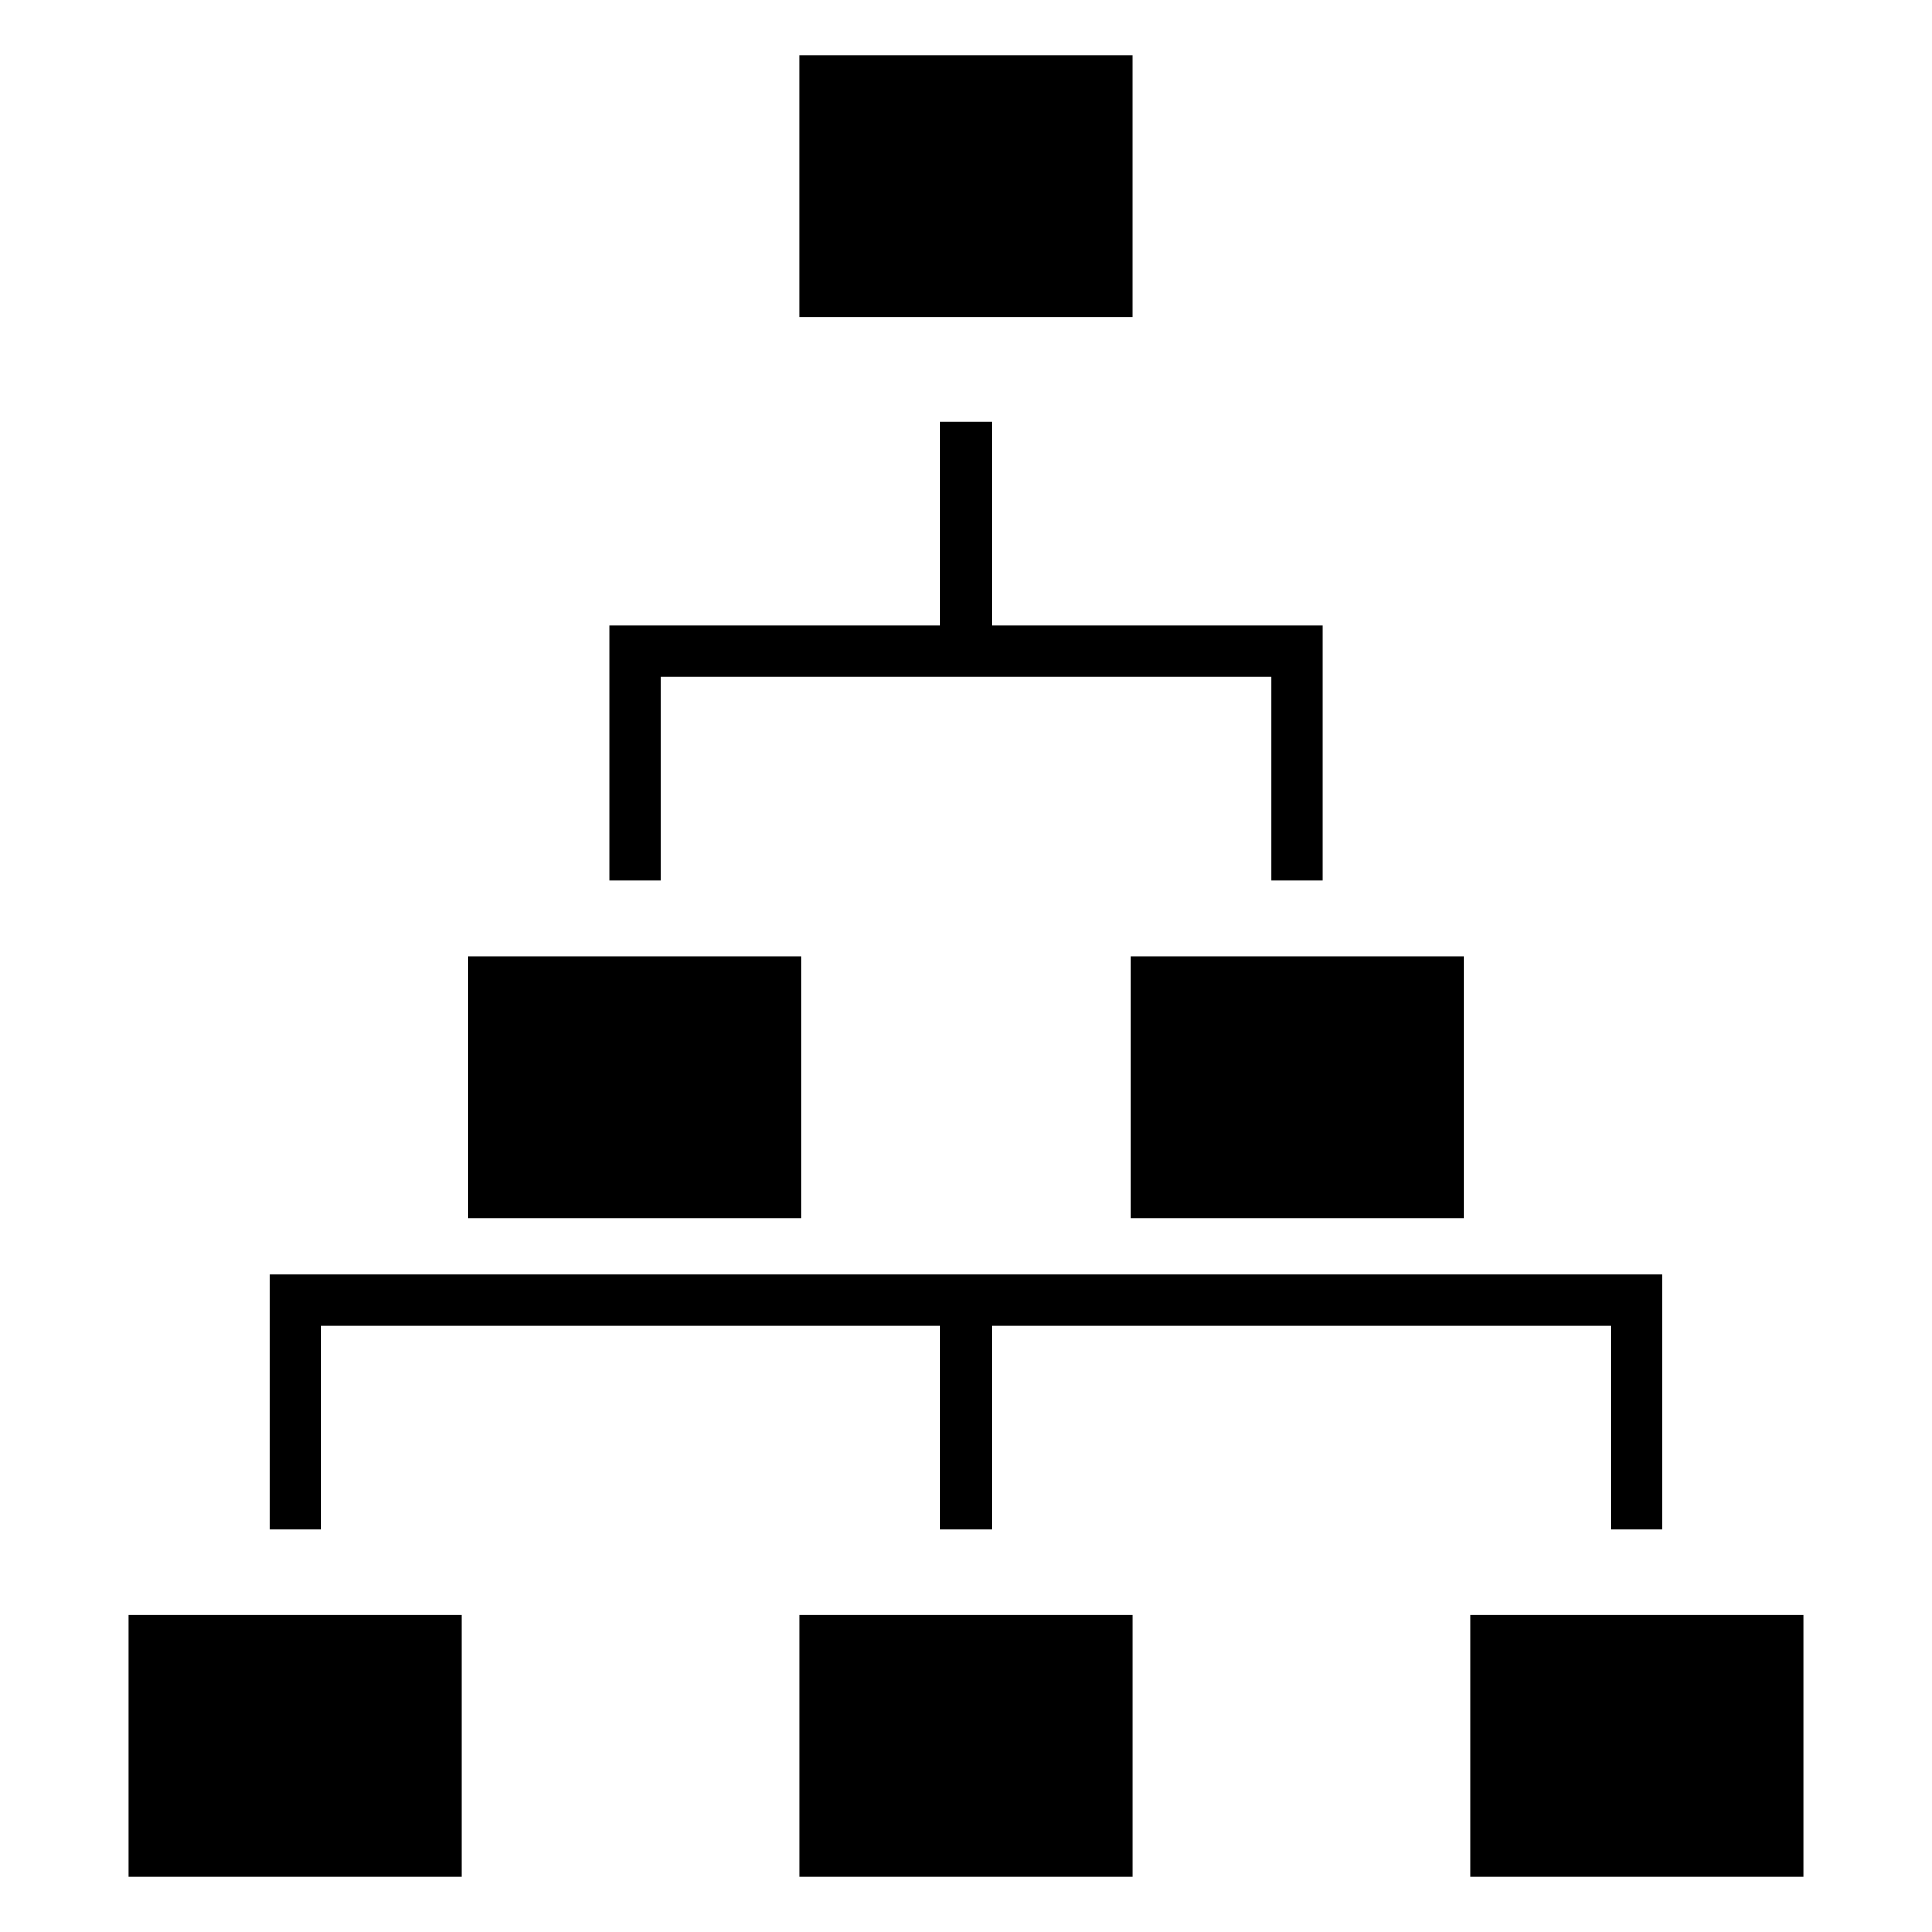 <?xml version="1.0" encoding="UTF-8"?>
<!-- Uploaded to: SVG Repo, www.svgrepo.com, Generator: SVG Repo Mixer Tools -->
<svg fill="#000000" width="800px" height="800px" version="1.1" viewBox="144 144 512 512" xmlns="http://www.w3.org/2000/svg">
 <path d="m215.44 549.37v-67.582c123.04 0.02 246.07 0.02 369.11 0v67.582h-13.598v-53.984h-164.16v53.984h-13.598v-53.984h-164.15v53.984zm140.4-390.77h88.305v69.383h-88.305zm-87.73 238.82h88.301v69.383h-88.301zm175.46 0h88.305v69.383h-88.305zm90.027 174.6h88.305v69.383h-88.305zm-177.75 0h88.305v69.383h-88.305zm-177.75 0h88.305v69.383h-88.305zm215.11-262.25v-53.984h13.598v53.984h87.734v67.582h-13.598v-53.984h-161.87v53.984h-13.598v-67.582z"/>
</svg>